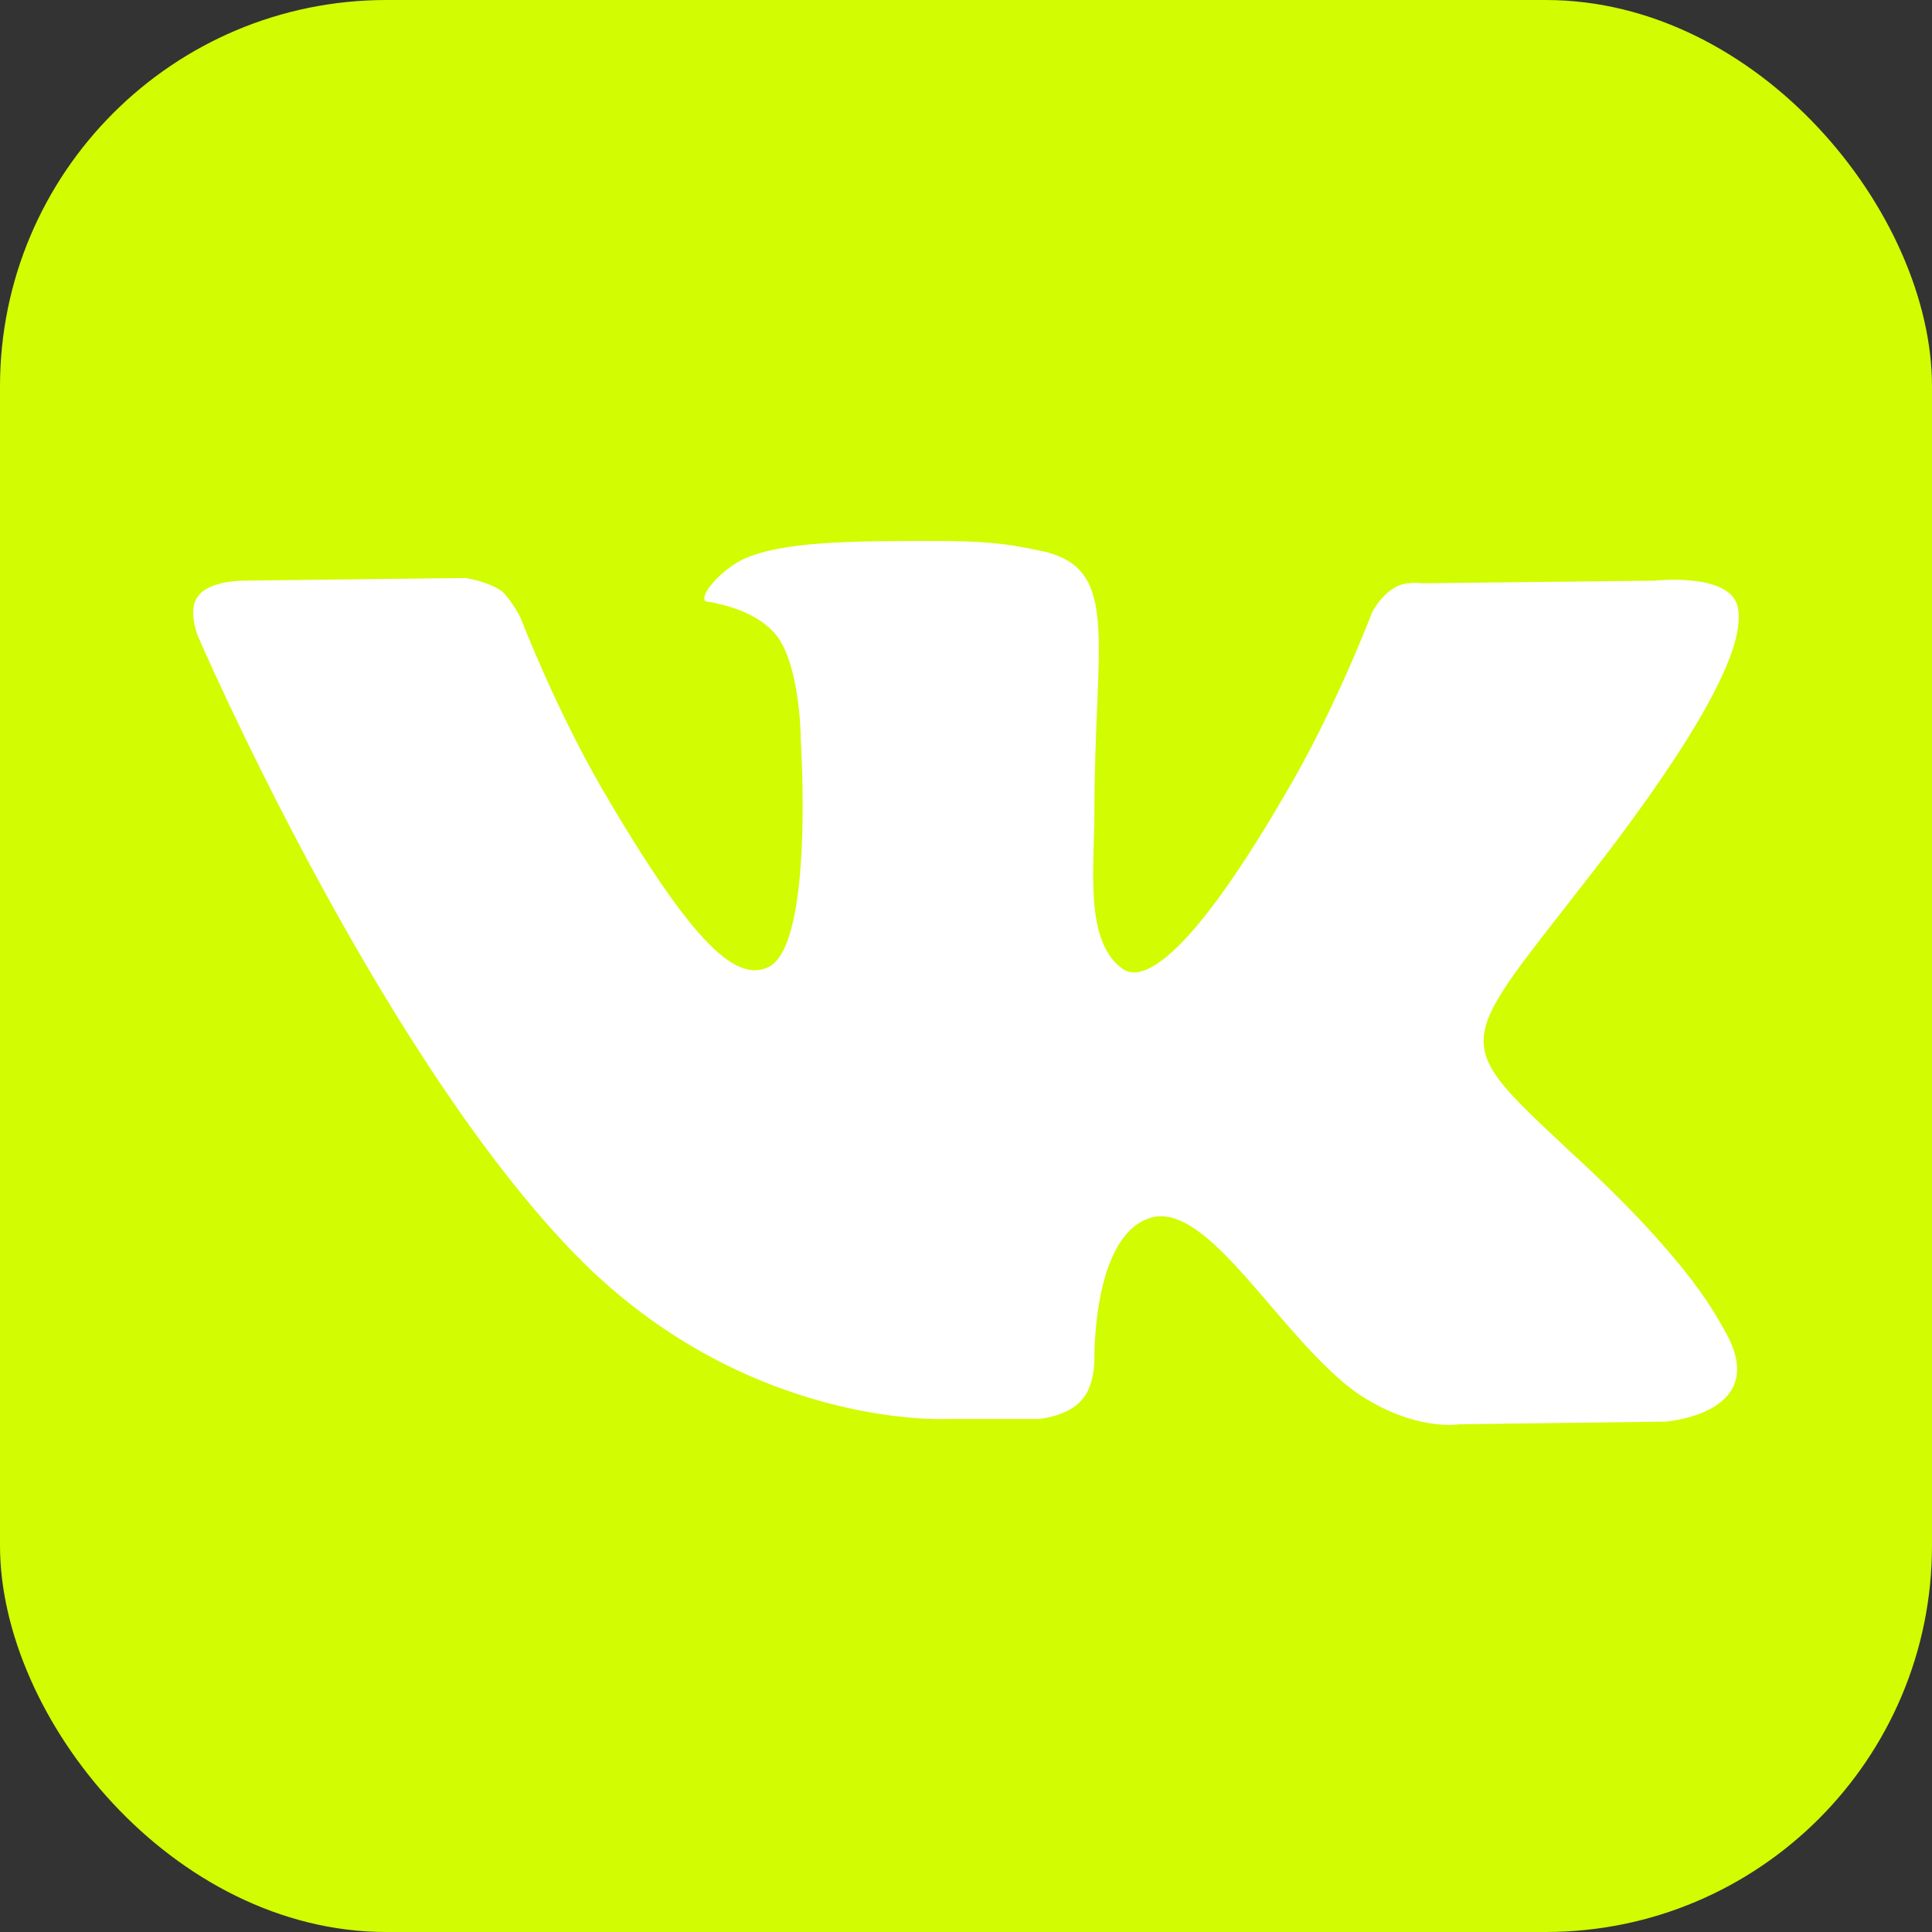 <?xml version="1.0" encoding="UTF-8"?> <svg xmlns="http://www.w3.org/2000/svg" width="50" height="50" viewBox="0 0 50 50" fill="none"><rect x="0" y="0" width="50" height="50" fill="#333333" stroke="none"/> <rect width="50" height="50" rx="10" fill="#D2FC02"></rect> <path d="M24.491 36.723H26.886C26.886 36.723 27.639 36.654 27.981 36.244C28.323 35.901 28.323 35.217 28.323 35.217C28.323 35.217 28.255 32 29.761 31.521C31.267 31.042 33.114 34.601 35.099 36.038C36.605 37.065 37.768 36.86 37.768 36.86L43.107 36.791C43.107 36.791 45.913 36.586 44.612 34.396C44.476 34.19 43.86 32.753 40.643 29.81C37.289 26.662 37.7 27.209 41.806 21.802C44.27 18.517 45.228 16.532 44.955 15.643C44.681 14.821 42.833 15.027 42.833 15.027L36.81 15.095C36.81 15.095 36.331 15.027 36.057 15.232C35.715 15.437 35.51 15.848 35.51 15.848C35.51 15.848 34.551 18.38 33.251 20.57C30.582 25.156 29.487 25.361 29.076 25.088C28.05 24.403 28.323 22.418 28.323 21.05C28.323 16.601 29.008 14.753 27.023 14.274C26.339 14.137 25.86 14 24.217 14C22.095 14 20.247 14 19.221 14.479C18.536 14.821 17.989 15.574 18.331 15.574C18.741 15.643 19.631 15.848 20.11 16.464C20.726 17.285 20.726 19.201 20.726 19.201C20.726 19.201 21.068 24.403 19.905 25.019C19.084 25.43 17.989 24.54 15.593 20.433C14.361 18.312 13.471 15.985 13.471 15.985C13.471 15.985 13.266 15.574 12.992 15.3C12.582 15.027 12.034 14.958 12.034 14.958L6.285 15.027C6.285 15.027 5.395 15.027 5.122 15.437C4.848 15.779 5.122 16.464 5.122 16.464C5.122 16.464 9.639 26.936 14.704 32.274C19.152 36.996 24.491 36.723 24.491 36.723Z" fill="white"></path> </svg> 